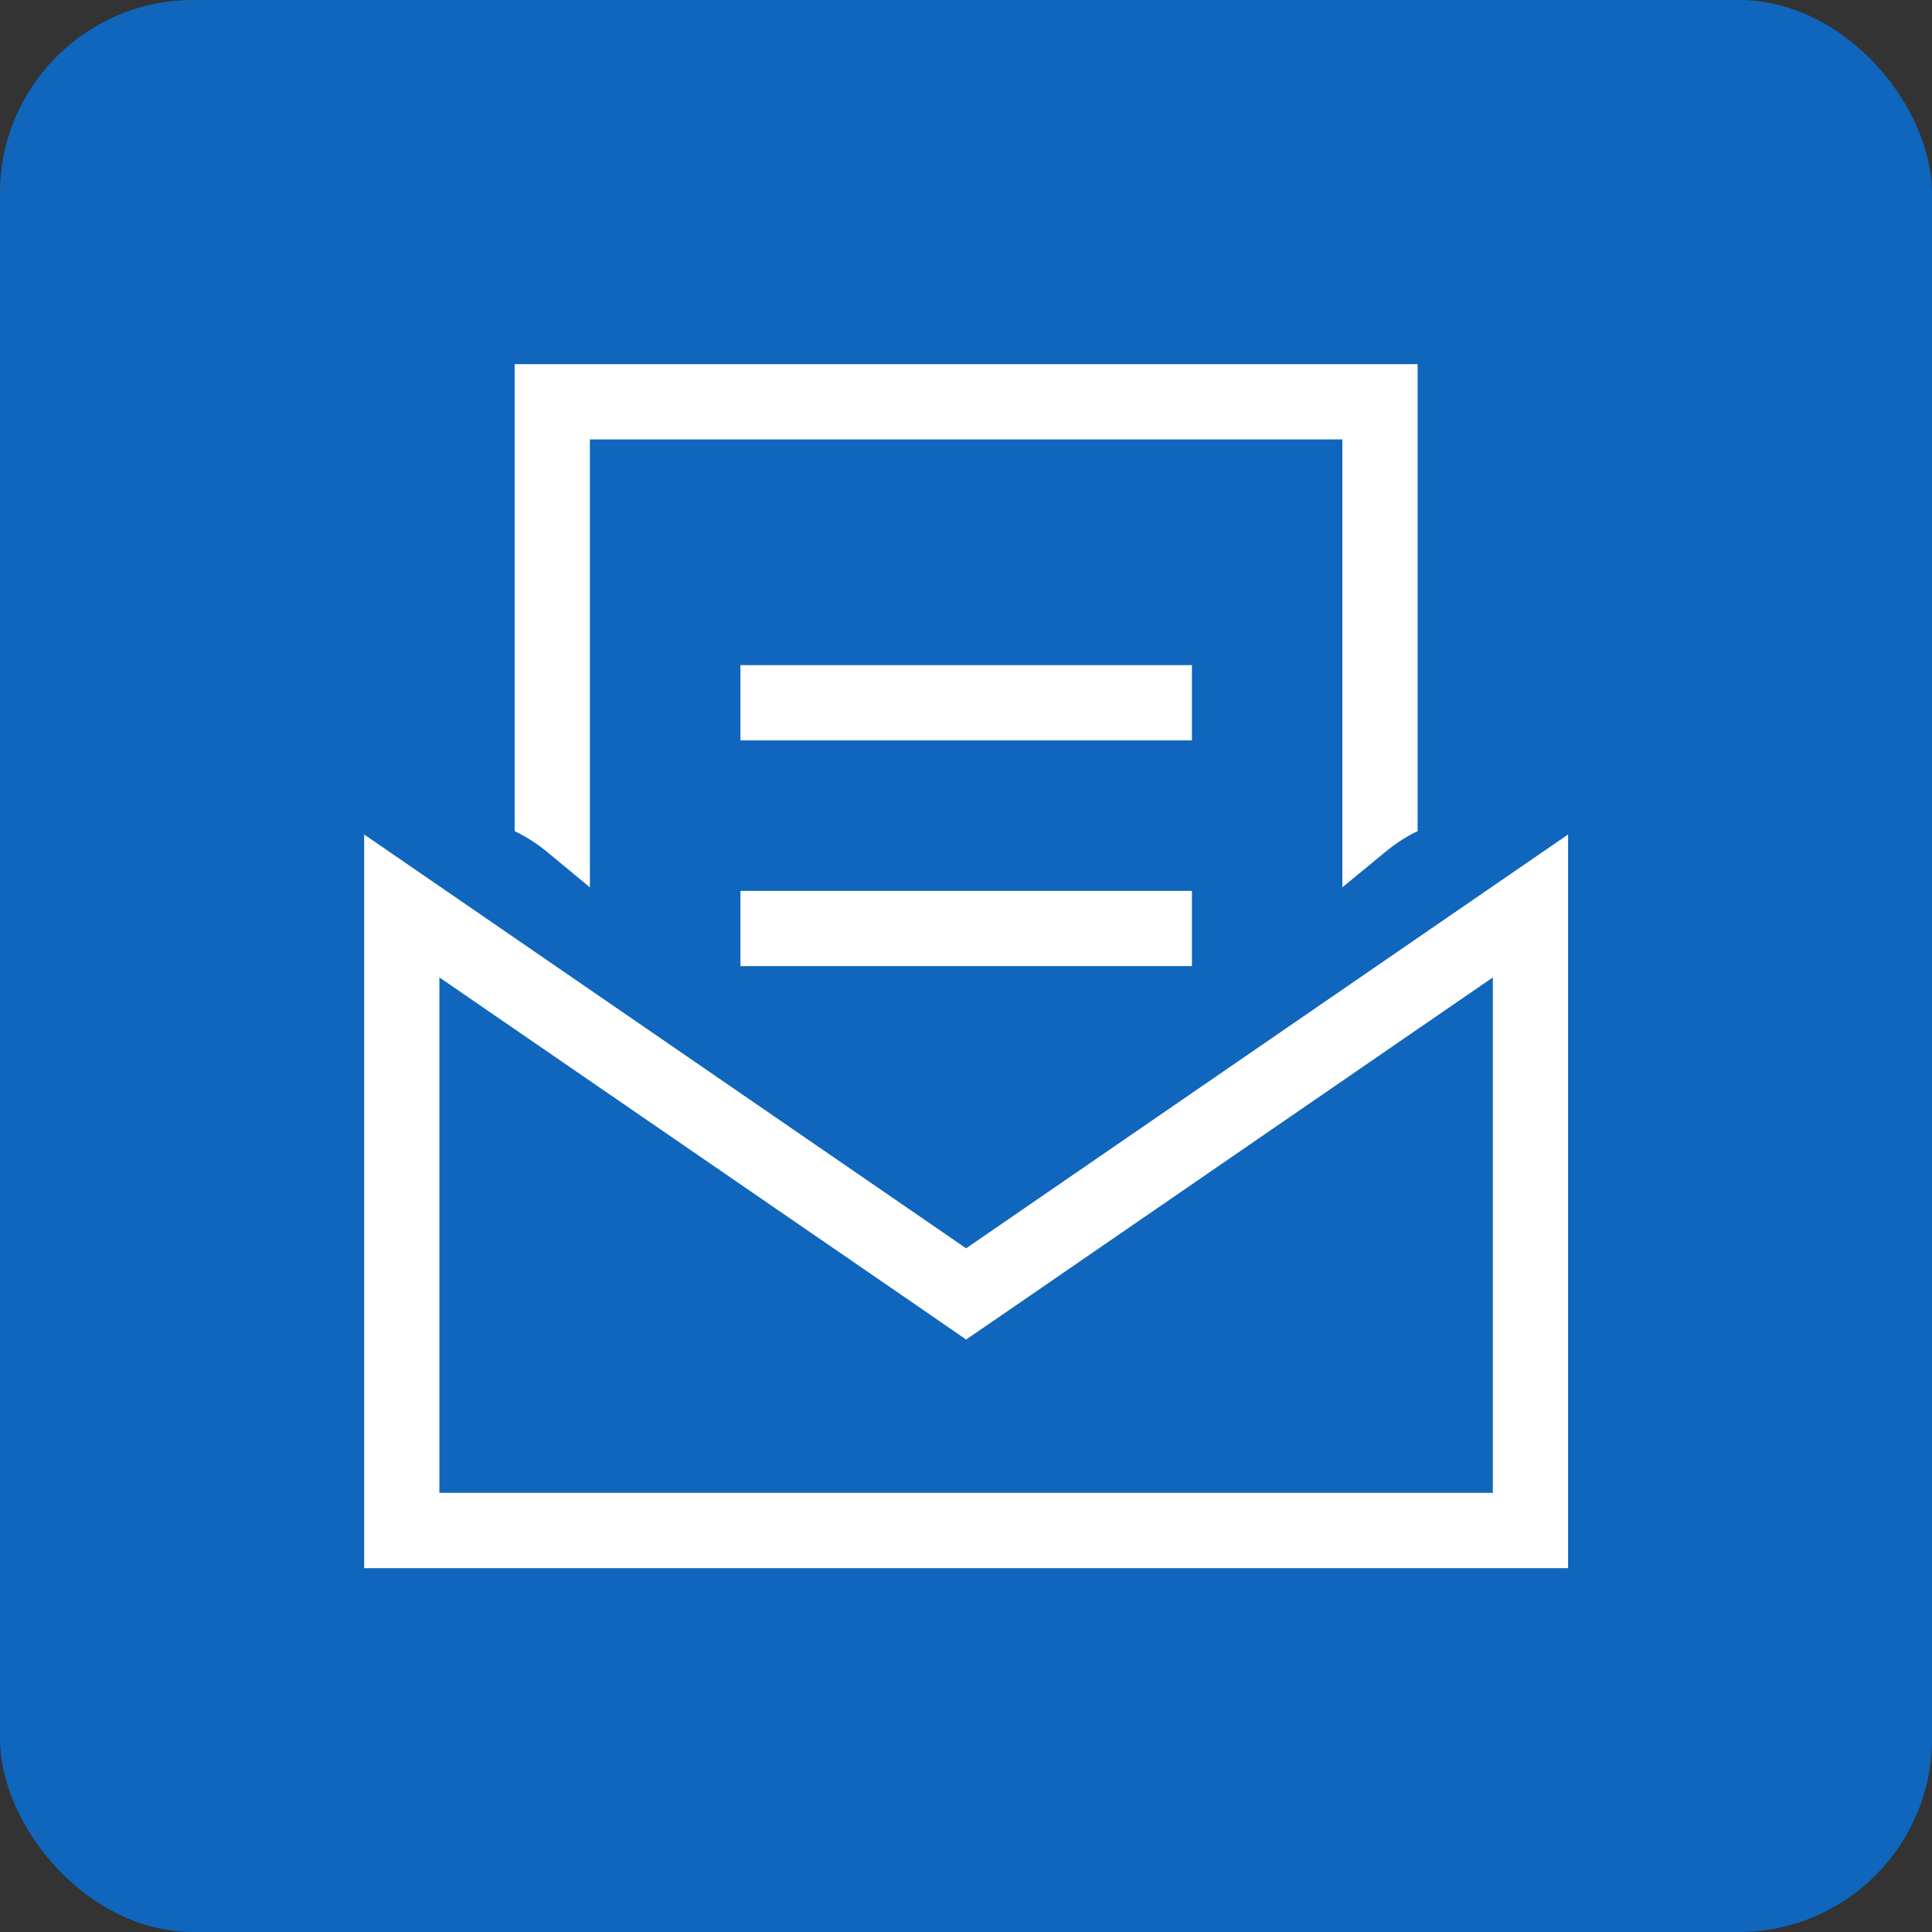 <svg xmlns="http://www.w3.org/2000/svg" version="1.1" xmlns:xlink="http://www.w3.org/1999/xlink" width="1000" height="1000"><rect width="100%" height="100%" fill="#333333" stroke="none"/><g clip-path="url(#SvgjsClipPath1121)"><rect width="1000" height="1000" fill="#0f66bc"></rect><g transform="matrix(3.462,0,0,3.462,50,50)"><svg xmlns="http://www.w3.org/2000/svg" version="1.1" xmlns:xlink="http://www.w3.org/1999/xlink" width="260" height="260"><svg id="FAVICON" xmlns="http://www.w3.org/2000/svg" viewBox="0 0 260 260">
  <defs>
    <style>
      .cls-1 {
        fill: #fff;
      }

      .cls-2 {
        fill: #0f66bc;
      }
    </style>
  <clipPath id="SvgjsClipPath1121"><rect width="1000" height="1000" x="0" y="0" rx="100" ry="100"></rect></clipPath></defs>
  <rect class="cls-2" y="0" width="260" height="260" rx="19.89" ry="19.89"></rect>
  <path class="cls-1" d="M208.75,118.05l11.25-7.73v109.69H40v-109.69l11.25,7.73,78.75,54.14,78.75-54.14ZM130,185.83l-6.36-4.39-72.39-49.75v77.06h157.5v-77.06l-72.39,49.78-6.36,4.36ZM186.25,51.25h-112.5v66.97l-6.5-5.38c-1.48-1.2-3.06-2.21-4.75-3.02V40h135v69.82c-1.69.81-3.27,1.83-4.71,3.02l-6.54,5.38V51.25ZM101.88,85h61.88v11.25h-67.5v-11.25h5.62ZM101.88,118.75h61.88v11.25h-67.5v-11.25h5.62Z"></path>
</svg></svg></g></g></svg>